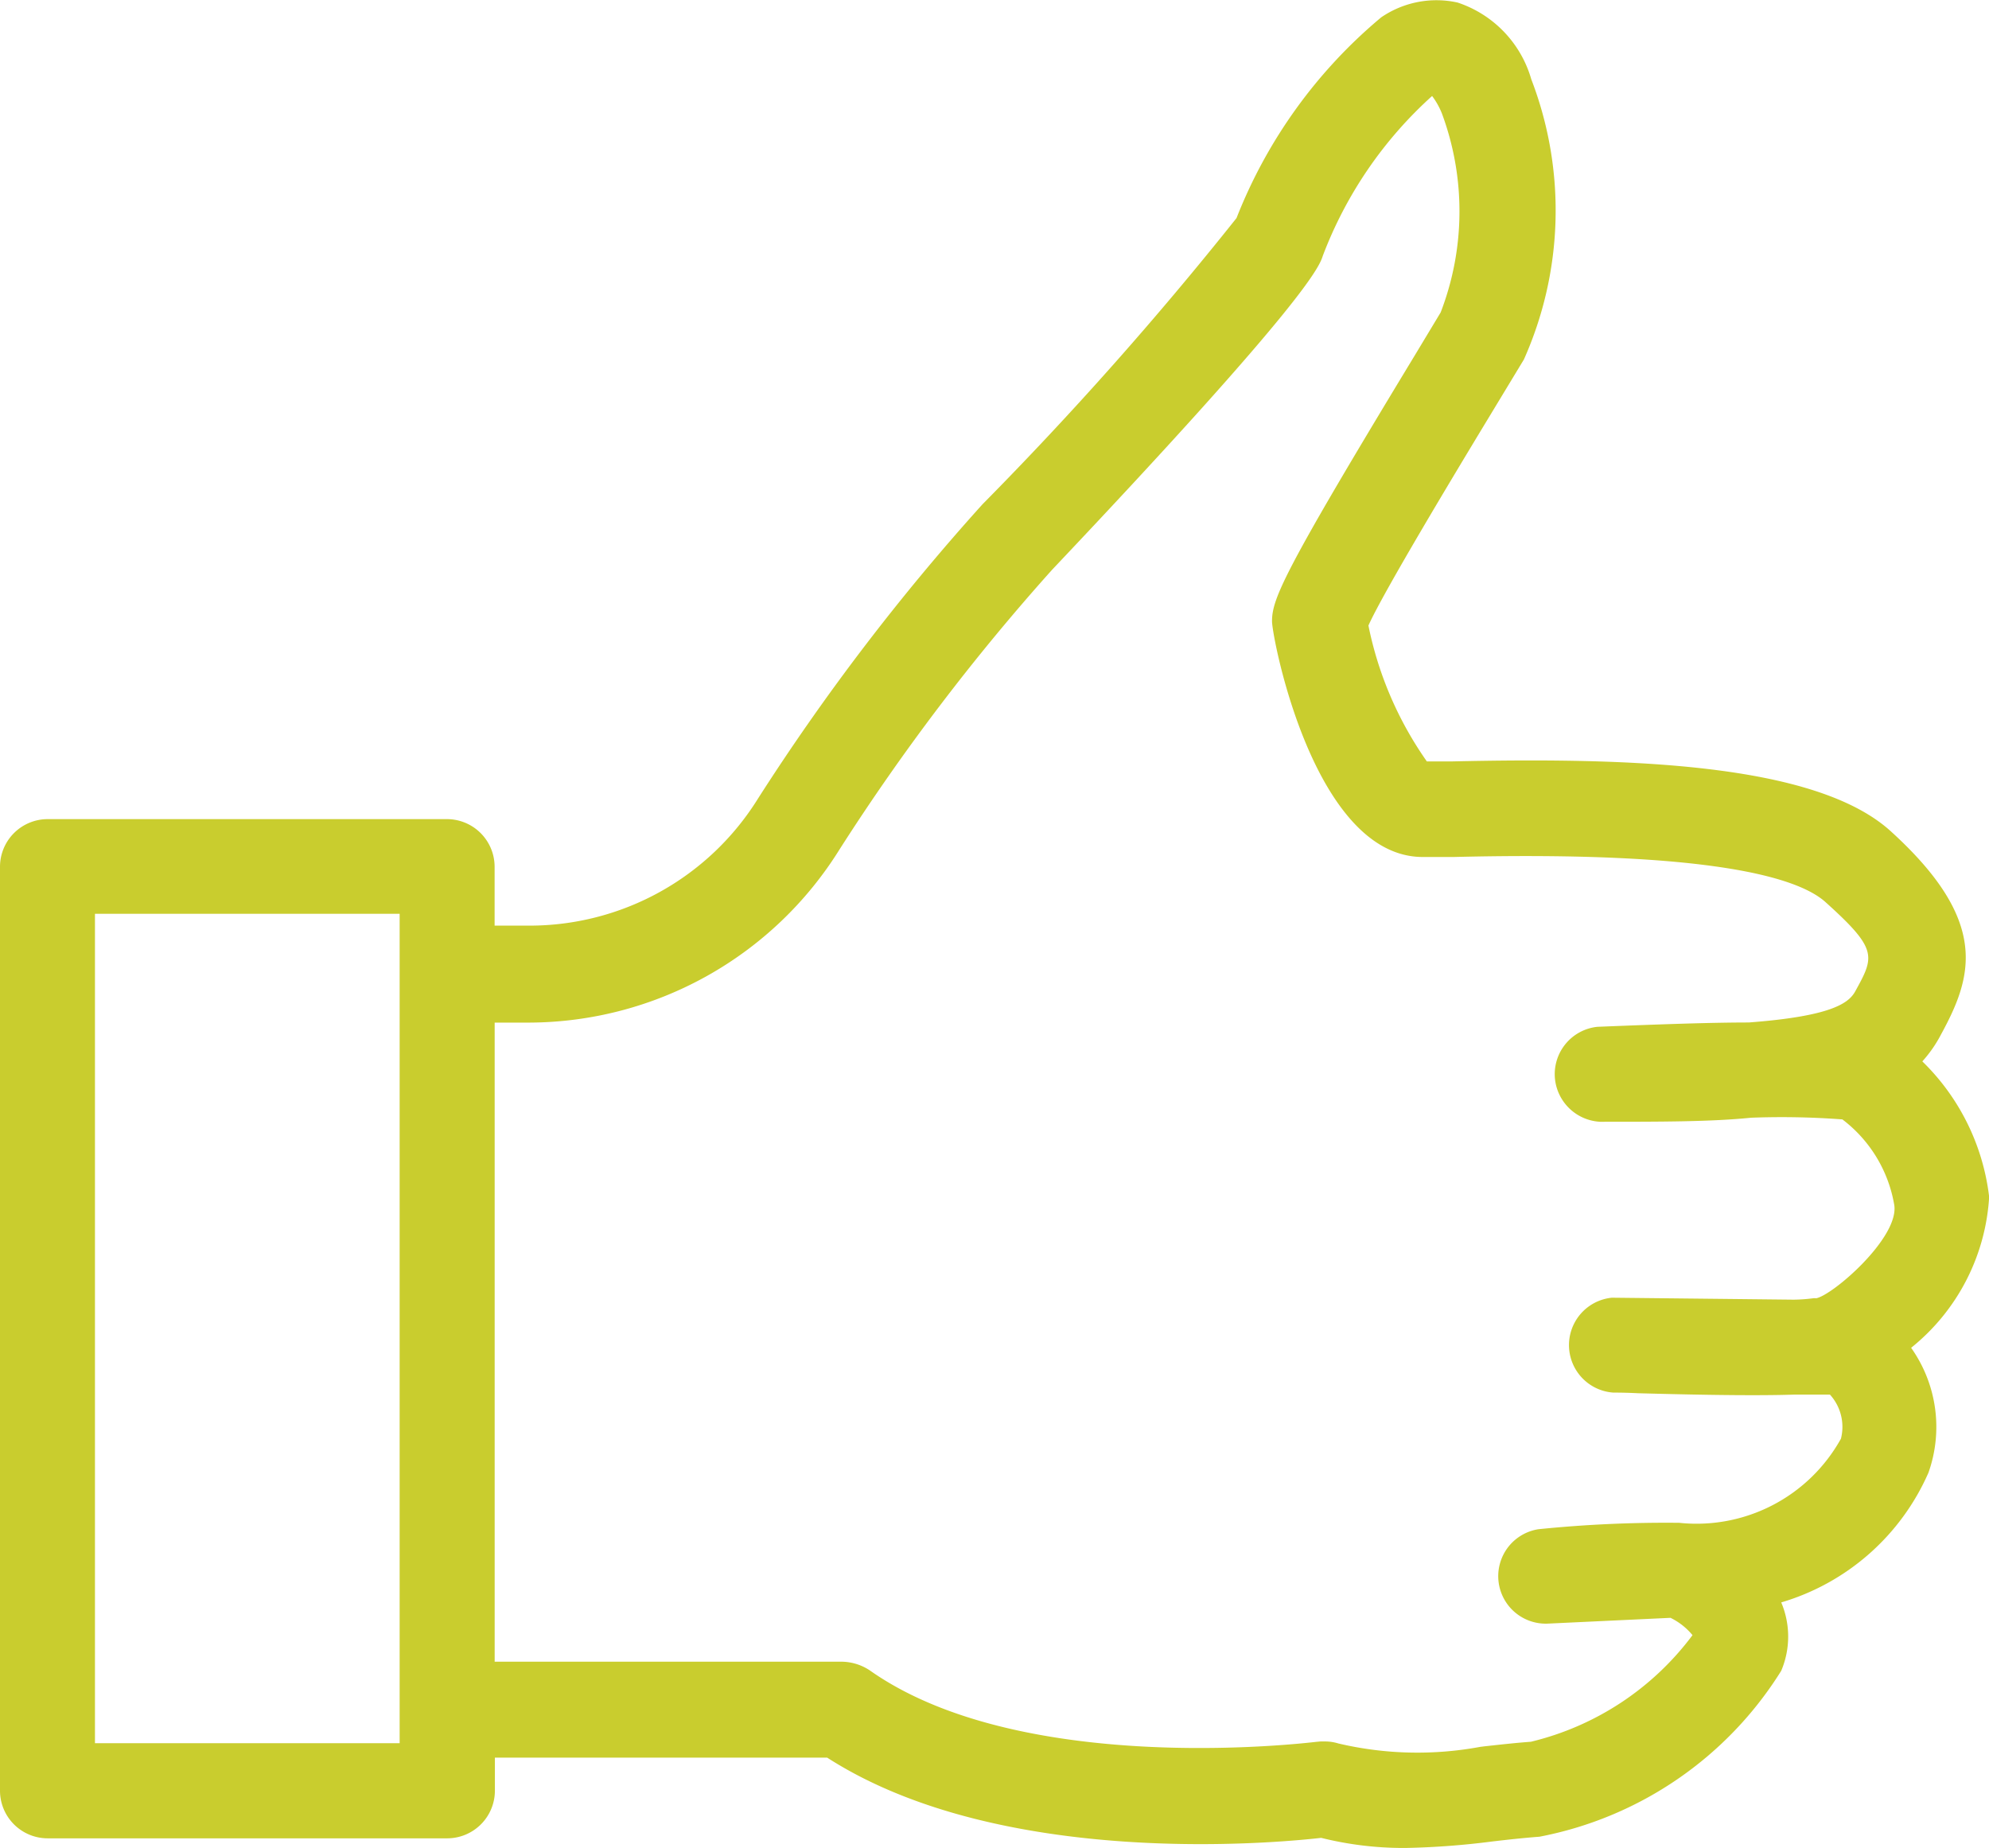 <?xml version="1.0" encoding="UTF-8"?>
<svg xmlns="http://www.w3.org/2000/svg" xmlns:xlink="http://www.w3.org/1999/xlink" id="Groupe_33422" data-name="Groupe 33422" width="34.455" height="32.016" viewBox="0 0 34.455 32.016">
  <defs>
    <clipPath id="clip-path">
      <rect id="Rectangle_1585" data-name="Rectangle 1585" width="34.455" height="32.015" fill="#c9cd2e"></rect>
    </clipPath>
  </defs>
  <g id="Groupe_15493" data-name="Groupe 15493" clip-path="url(#clip-path)">
    <path id="Tracé_10672" data-name="Tracé 10672" d="M34.455,20.714A3.916,3.916,0,0,0,33.3,18.388a2.225,2.225,0,0,0,.322-.463c.546-1,.856-1.959-.872-3.527-1.312-1.188-4.577-1.274-7.592-1.207h-.441a6.232,6.232,0,0,1-1.012-2.354c.259-.58,1.515-2.663,2.132-3.682l.561-.927a6.332,6.332,0,0,0,.128-4.855A1.974,1.974,0,0,0,25.249.044,1.694,1.694,0,0,0,23.927.3,8.636,8.636,0,0,0,21.42,3.778a61.932,61.932,0,0,1-4.4,4.958,38.823,38.823,0,0,0-3.89,5.1,4.659,4.659,0,0,1-3.975,2.2H8.568V15.016a.826.826,0,0,0-.825-.825H.825A.826.826,0,0,0,0,15.016V31.023a.826.826,0,0,0,.825.825H7.748a.827.827,0,0,0,.825-.825V30.45h5.756c3.014,1.938,7.817,1.474,8.558,1.39a5.892,5.892,0,0,0,1.424.175h.036a13.72,13.72,0,0,0,1.5-.112c.256-.03.52-.06.821-.083a6.34,6.34,0,0,0,4.188-2.875,1.52,1.52,0,0,0,0-1.184,4.032,4.032,0,0,0,2.55-2.247,2.371,2.371,0,0,0-.3-2.164,3.629,3.629,0,0,0,1.353-2.638m-3,2.022h0Zm0-.244-.037,0a2.755,2.755,0,0,1-.353.026l-3.146-.034a.825.825,0,0,0,.024,1.644c.059,0,.213,0,.426.011.67.018,1.915.05,2.7.024H31.7a.831.831,0,0,1,.19.764,2.86,2.86,0,0,1-2.8,1.457,21.734,21.734,0,0,0-2.441.111.823.823,0,0,0,.169,1.635l2.12-.1a1.144,1.144,0,0,1,.381.3,4.93,4.93,0,0,1-2.8,1.847c-.272.02-.536.05-.793.078l-.082.01a5.971,5.971,0,0,1-2.462-.059.774.774,0,0,0-.226-.034h-.082l-.067.006c-.864.1-5.3.486-7.742-1.239a.9.9,0,0,0-.477-.149H8.569V17.716h.6a6.356,6.356,0,0,0,5.374-3,37.528,37.528,0,0,1,3.682-4.845c4.448-4.7,4.632-5.262,4.69-5.44a7.122,7.122,0,0,1,1.893-2.768,1.29,1.29,0,0,1,.171.306,4.873,4.873,0,0,1-.023,3.444L24.5,6.17c-2.263,3.735-2.465,4.2-2.465,4.594,0,.279.727,4.083,2.612,4.083h.531c4.483-.11,5.979.362,6.444.781.914.822.849.941.515,1.548-.114.207-.423.431-1.844.538-.672,0-1.578.033-2.623.075a.825.825,0,0,0-.733.908.83.83,0,0,0,.778.737c1.074,0,1.921,0,2.617-.07a14.1,14.1,0,0,1,1.583.029,2.352,2.352,0,0,1,.9,1.49c.076.569-1.075,1.564-1.359,1.61M6.923,30.2H1.645V15.831H6.923Z" transform="translate(0 0)" fill="#c9cd2e"></path>
  </g>
</svg>
